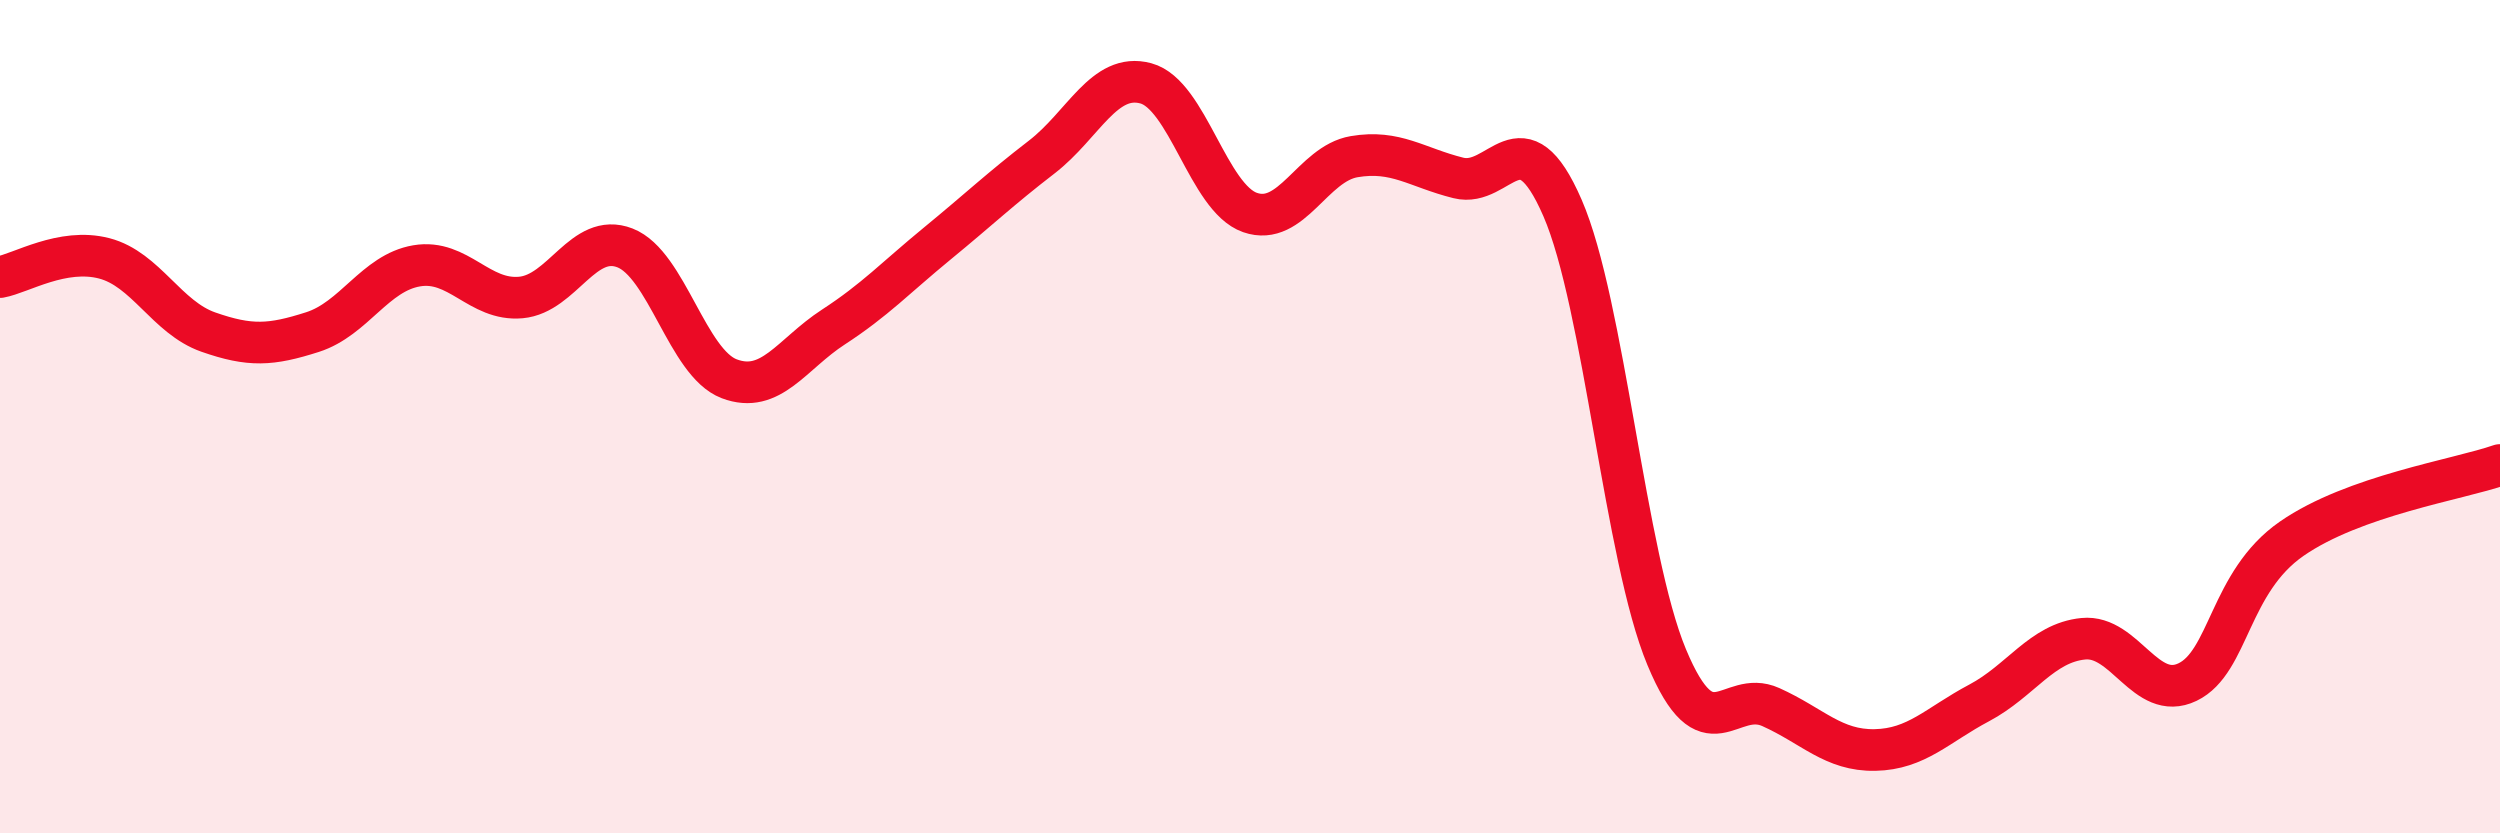 
    <svg width="60" height="20" viewBox="0 0 60 20" xmlns="http://www.w3.org/2000/svg">
      <path
        d="M 0,6.65 C 0.5,6.56 1.5,5.94 2.5,6.2 C 3.5,6.46 4,7.62 5,7.97 C 6,8.32 6.5,8.29 7.5,7.97 C 8.5,7.65 9,6.55 10,6.38 C 11,6.21 11.5,7.23 12.5,7.14 C 13.5,7.05 14,5.56 15,5.95 C 16,6.34 16.5,8.71 17.5,9.09 C 18.5,9.47 19,8.5 20,7.85 C 21,7.2 21.5,6.66 22.5,5.84 C 23.5,5.02 24,4.54 25,3.77 C 26,3 26.5,1.73 27.5,2 C 28.5,2.27 29,4.75 30,5.1 C 31,5.45 31.5,3.93 32.5,3.76 C 33.5,3.59 34,4.02 35,4.27 C 36,4.52 36.5,2.69 37.5,4.99 C 38.5,7.29 39,13.37 40,15.77 C 41,18.17 41.5,16.52 42.5,16.97 C 43.5,17.42 44,18.02 45,18 C 46,17.98 46.5,17.4 47.5,16.87 C 48.5,16.34 49,15.43 50,15.33 C 51,15.23 51.5,16.85 52.5,16.37 C 53.5,15.89 53.5,13.97 55,12.93 C 56.5,11.89 59,11.51 60,11.16L60 20L0 20Z"
        fill="#EB0A25"
        opacity="0.1"
        stroke-linecap="round"
        stroke-linejoin="round"
      />
      <path
        d="M 0,6.65 C 0.5,6.56 1.5,5.94 2.5,6.2 C 3.5,6.46 4,7.62 5,7.97 C 6,8.32 6.5,8.29 7.5,7.97 C 8.5,7.65 9,6.55 10,6.38 C 11,6.21 11.5,7.23 12.5,7.14 C 13.5,7.05 14,5.56 15,5.95 C 16,6.34 16.5,8.71 17.5,9.09 C 18.5,9.47 19,8.5 20,7.85 C 21,7.2 21.5,6.66 22.5,5.84 C 23.5,5.02 24,4.54 25,3.77 C 26,3 26.5,1.73 27.5,2 C 28.5,2.27 29,4.75 30,5.1 C 31,5.45 31.5,3.93 32.5,3.76 C 33.5,3.59 34,4.02 35,4.27 C 36,4.52 36.5,2.69 37.5,4.99 C 38.5,7.29 39,13.37 40,15.77 C 41,18.17 41.5,16.52 42.5,16.97 C 43.5,17.42 44,18.02 45,18 C 46,17.98 46.5,17.4 47.5,16.87 C 48.5,16.34 49,15.43 50,15.33 C 51,15.23 51.5,16.85 52.5,16.37 C 53.5,15.89 53.5,13.97 55,12.93 C 56.5,11.89 59,11.51 60,11.16"
        stroke="#EB0A25"
        stroke-width="1"
        fill="none"
        stroke-linecap="round"
        stroke-linejoin="round"
      />
    </svg>
  